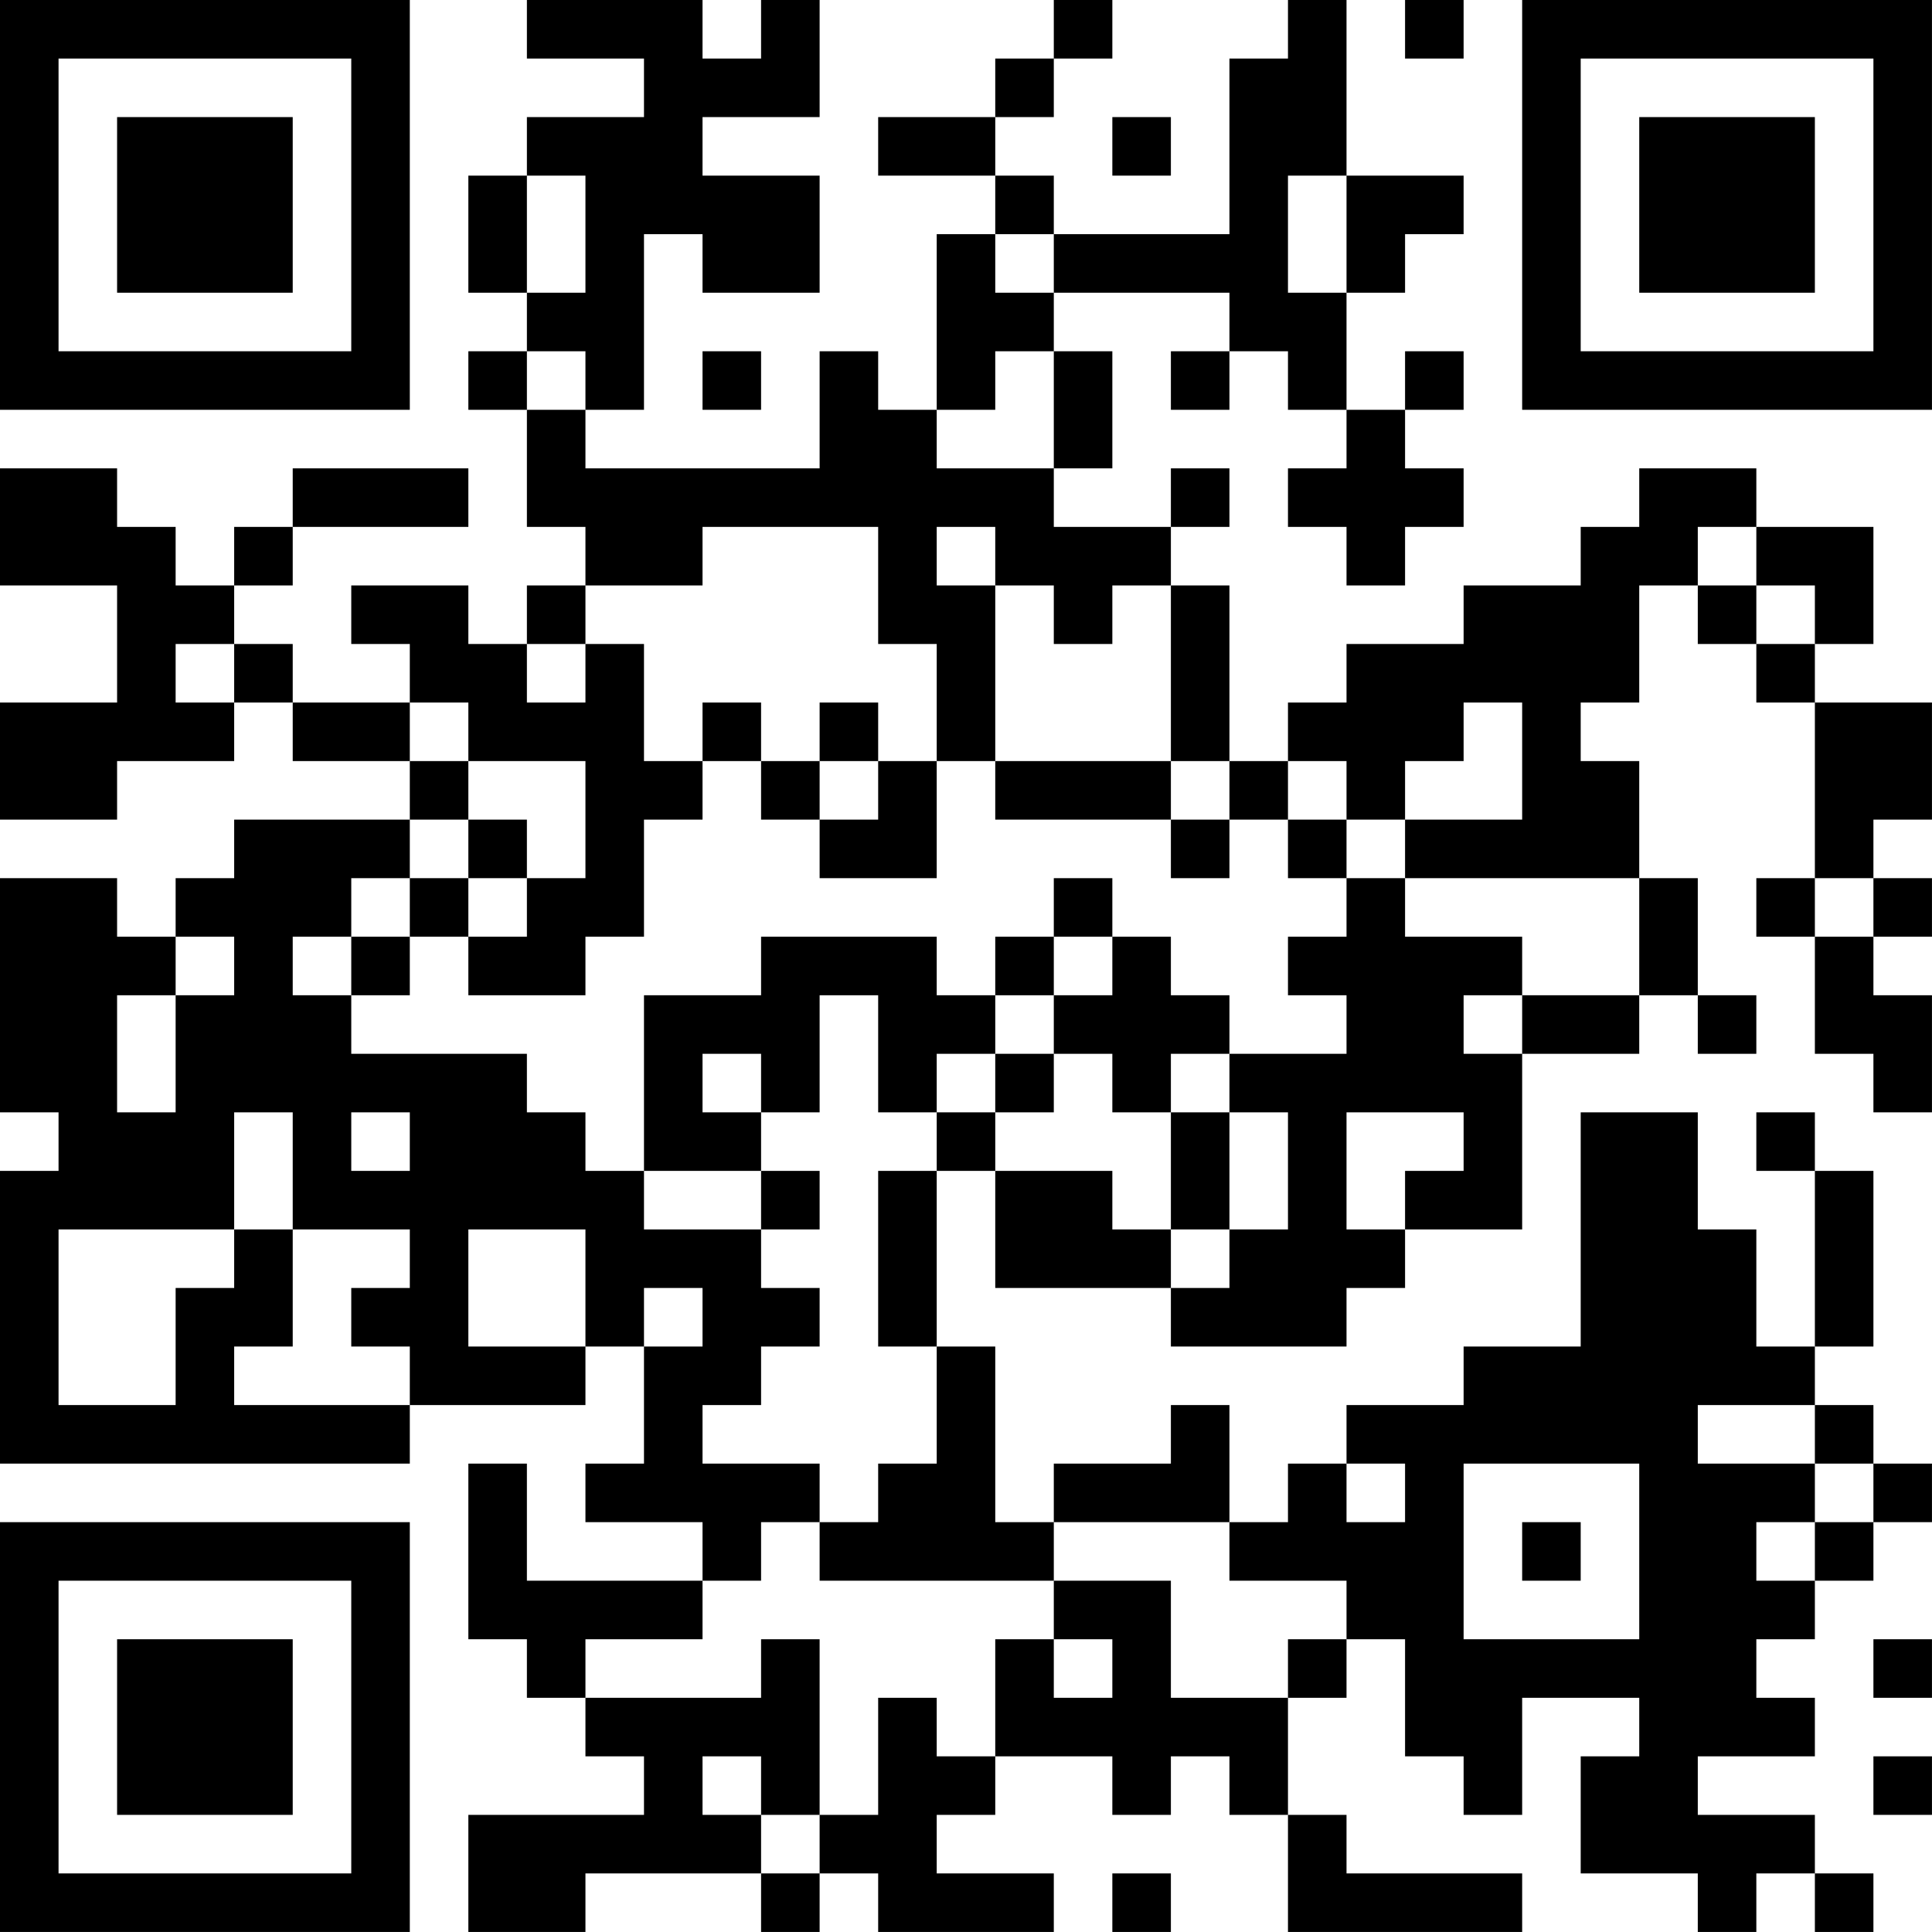 <?xml version="1.0" encoding="UTF-8"?>
<svg xmlns="http://www.w3.org/2000/svg" version="1.1" width="400" height="400" viewBox="0 0 400 400"><rect x="0" y="0" width="400" height="400" fill="#ffffff"/><g transform="scale(12.121)"><g transform="translate(0,0)"><path fill-rule="evenodd" d="M9 0L9 1L11 1L11 2L9 2L9 3L8 3L8 5L9 5L9 6L8 6L8 7L9 7L9 9L10 9L10 10L9 10L9 11L8 11L8 10L6 10L6 11L7 11L7 12L5 12L5 11L4 11L4 10L5 10L5 9L8 9L8 8L5 8L5 9L4 9L4 10L3 10L3 9L2 9L2 8L0 8L0 10L2 10L2 12L0 12L0 14L2 14L2 13L4 13L4 12L5 12L5 13L7 13L7 14L4 14L4 15L3 15L3 16L2 16L2 15L0 15L0 19L1 19L1 20L0 20L0 25L7 25L7 24L10 24L10 23L11 23L11 25L10 25L10 26L12 26L12 27L9 27L9 25L8 25L8 28L9 28L9 29L10 29L10 30L11 30L11 31L8 31L8 33L10 33L10 32L13 32L13 33L14 33L14 32L15 32L15 33L18 33L18 32L16 32L16 31L17 31L17 30L19 30L19 31L20 31L20 30L21 30L21 31L22 31L22 33L26 33L26 32L23 32L23 31L22 31L22 29L23 29L23 28L24 28L24 30L25 30L25 31L26 31L26 29L28 29L28 30L27 30L27 32L29 32L29 33L30 33L30 32L31 32L31 33L32 33L32 32L31 32L31 31L29 31L29 30L31 30L31 29L30 29L30 28L31 28L31 27L32 27L32 26L33 26L33 25L32 25L32 24L31 24L31 23L32 23L32 20L31 20L31 19L30 19L30 20L31 20L31 23L30 23L30 21L29 21L29 19L27 19L27 23L25 23L25 24L23 24L23 25L22 25L22 26L21 26L21 24L20 24L20 25L18 25L18 26L17 26L17 23L16 23L16 20L17 20L17 22L20 22L20 23L23 23L23 22L24 22L24 21L26 21L26 18L28 18L28 17L29 17L29 18L30 18L30 17L29 17L29 15L28 15L28 13L27 13L27 12L28 12L28 10L29 10L29 11L30 11L30 12L31 12L31 15L30 15L30 16L31 16L31 18L32 18L32 19L33 19L33 17L32 17L32 16L33 16L33 15L32 15L32 14L33 14L33 12L31 12L31 11L32 11L32 9L30 9L30 8L28 8L28 9L27 9L27 10L25 10L25 11L23 11L23 12L22 12L22 13L21 13L21 10L20 10L20 9L21 9L21 8L20 8L20 9L18 9L18 8L19 8L19 6L18 6L18 5L21 5L21 6L20 6L20 7L21 7L21 6L22 6L22 7L23 7L23 8L22 8L22 9L23 9L23 10L24 10L24 9L25 9L25 8L24 8L24 7L25 7L25 6L24 6L24 7L23 7L23 5L24 5L24 4L25 4L25 3L23 3L23 0L22 0L22 1L21 1L21 4L18 4L18 3L17 3L17 2L18 2L18 1L19 1L19 0L18 0L18 1L17 1L17 2L15 2L15 3L17 3L17 4L16 4L16 7L15 7L15 6L14 6L14 8L10 8L10 7L11 7L11 4L12 4L12 5L14 5L14 3L12 3L12 2L14 2L14 0L13 0L13 1L12 1L12 0ZM24 0L24 1L25 1L25 0ZM19 2L19 3L20 3L20 2ZM9 3L9 5L10 5L10 3ZM22 3L22 5L23 5L23 3ZM17 4L17 5L18 5L18 4ZM9 6L9 7L10 7L10 6ZM12 6L12 7L13 7L13 6ZM17 6L17 7L16 7L16 8L18 8L18 6ZM12 9L12 10L10 10L10 11L9 11L9 12L10 12L10 11L11 11L11 13L12 13L12 14L11 14L11 16L10 16L10 17L8 17L8 16L9 16L9 15L10 15L10 13L8 13L8 12L7 12L7 13L8 13L8 14L7 14L7 15L6 15L6 16L5 16L5 17L6 17L6 18L9 18L9 19L10 19L10 20L11 20L11 21L13 21L13 22L14 22L14 23L13 23L13 24L12 24L12 25L14 25L14 26L13 26L13 27L12 27L12 28L10 28L10 29L13 29L13 28L14 28L14 31L13 31L13 30L12 30L12 31L13 31L13 32L14 32L14 31L15 31L15 29L16 29L16 30L17 30L17 28L18 28L18 29L19 29L19 28L18 28L18 27L20 27L20 29L22 29L22 28L23 28L23 27L21 27L21 26L18 26L18 27L14 27L14 26L15 26L15 25L16 25L16 23L15 23L15 20L16 20L16 19L17 19L17 20L19 20L19 21L20 21L20 22L21 22L21 21L22 21L22 19L21 19L21 18L23 18L23 17L22 17L22 16L23 16L23 15L24 15L24 16L26 16L26 17L25 17L25 18L26 18L26 17L28 17L28 15L24 15L24 14L26 14L26 12L25 12L25 13L24 13L24 14L23 14L23 13L22 13L22 14L21 14L21 13L20 13L20 10L19 10L19 11L18 11L18 10L17 10L17 9L16 9L16 10L17 10L17 13L16 13L16 11L15 11L15 9ZM29 9L29 10L30 10L30 11L31 11L31 10L30 10L30 9ZM3 11L3 12L4 12L4 11ZM12 12L12 13L13 13L13 14L14 14L14 15L16 15L16 13L15 13L15 12L14 12L14 13L13 13L13 12ZM14 13L14 14L15 14L15 13ZM17 13L17 14L20 14L20 15L21 15L21 14L20 14L20 13ZM8 14L8 15L7 15L7 16L6 16L6 17L7 17L7 16L8 16L8 15L9 15L9 14ZM22 14L22 15L23 15L23 14ZM18 15L18 16L17 16L17 17L16 17L16 16L13 16L13 17L11 17L11 20L13 20L13 21L14 21L14 20L13 20L13 19L14 19L14 17L15 17L15 19L16 19L16 18L17 18L17 19L18 19L18 18L19 18L19 19L20 19L20 21L21 21L21 19L20 19L20 18L21 18L21 17L20 17L20 16L19 16L19 15ZM31 15L31 16L32 16L32 15ZM3 16L3 17L2 17L2 19L3 19L3 17L4 17L4 16ZM18 16L18 17L17 17L17 18L18 18L18 17L19 17L19 16ZM12 18L12 19L13 19L13 18ZM4 19L4 21L1 21L1 24L3 24L3 22L4 22L4 21L5 21L5 23L4 23L4 24L7 24L7 23L6 23L6 22L7 22L7 21L5 21L5 19ZM6 19L6 20L7 20L7 19ZM23 19L23 21L24 21L24 20L25 20L25 19ZM8 21L8 23L10 23L10 21ZM11 22L11 23L12 23L12 22ZM29 24L29 25L31 25L31 26L30 26L30 27L31 27L31 26L32 26L32 25L31 25L31 24ZM23 25L23 26L24 26L24 25ZM25 25L25 28L28 28L28 25ZM26 26L26 27L27 27L27 26ZM32 28L32 29L33 29L33 28ZM32 30L32 31L33 31L33 30ZM19 32L19 33L20 33L20 32ZM0 0L0 7L7 7L7 0ZM1 1L1 6L6 6L6 1ZM2 2L2 5L5 5L5 2ZM26 0L26 7L33 7L33 0ZM27 1L27 6L32 6L32 1ZM28 2L28 5L31 5L31 2ZM0 26L0 33L7 33L7 26ZM1 27L1 32L6 32L6 27ZM2 28L2 31L5 31L5 28Z" fill="#000000"/></g></g></svg>

